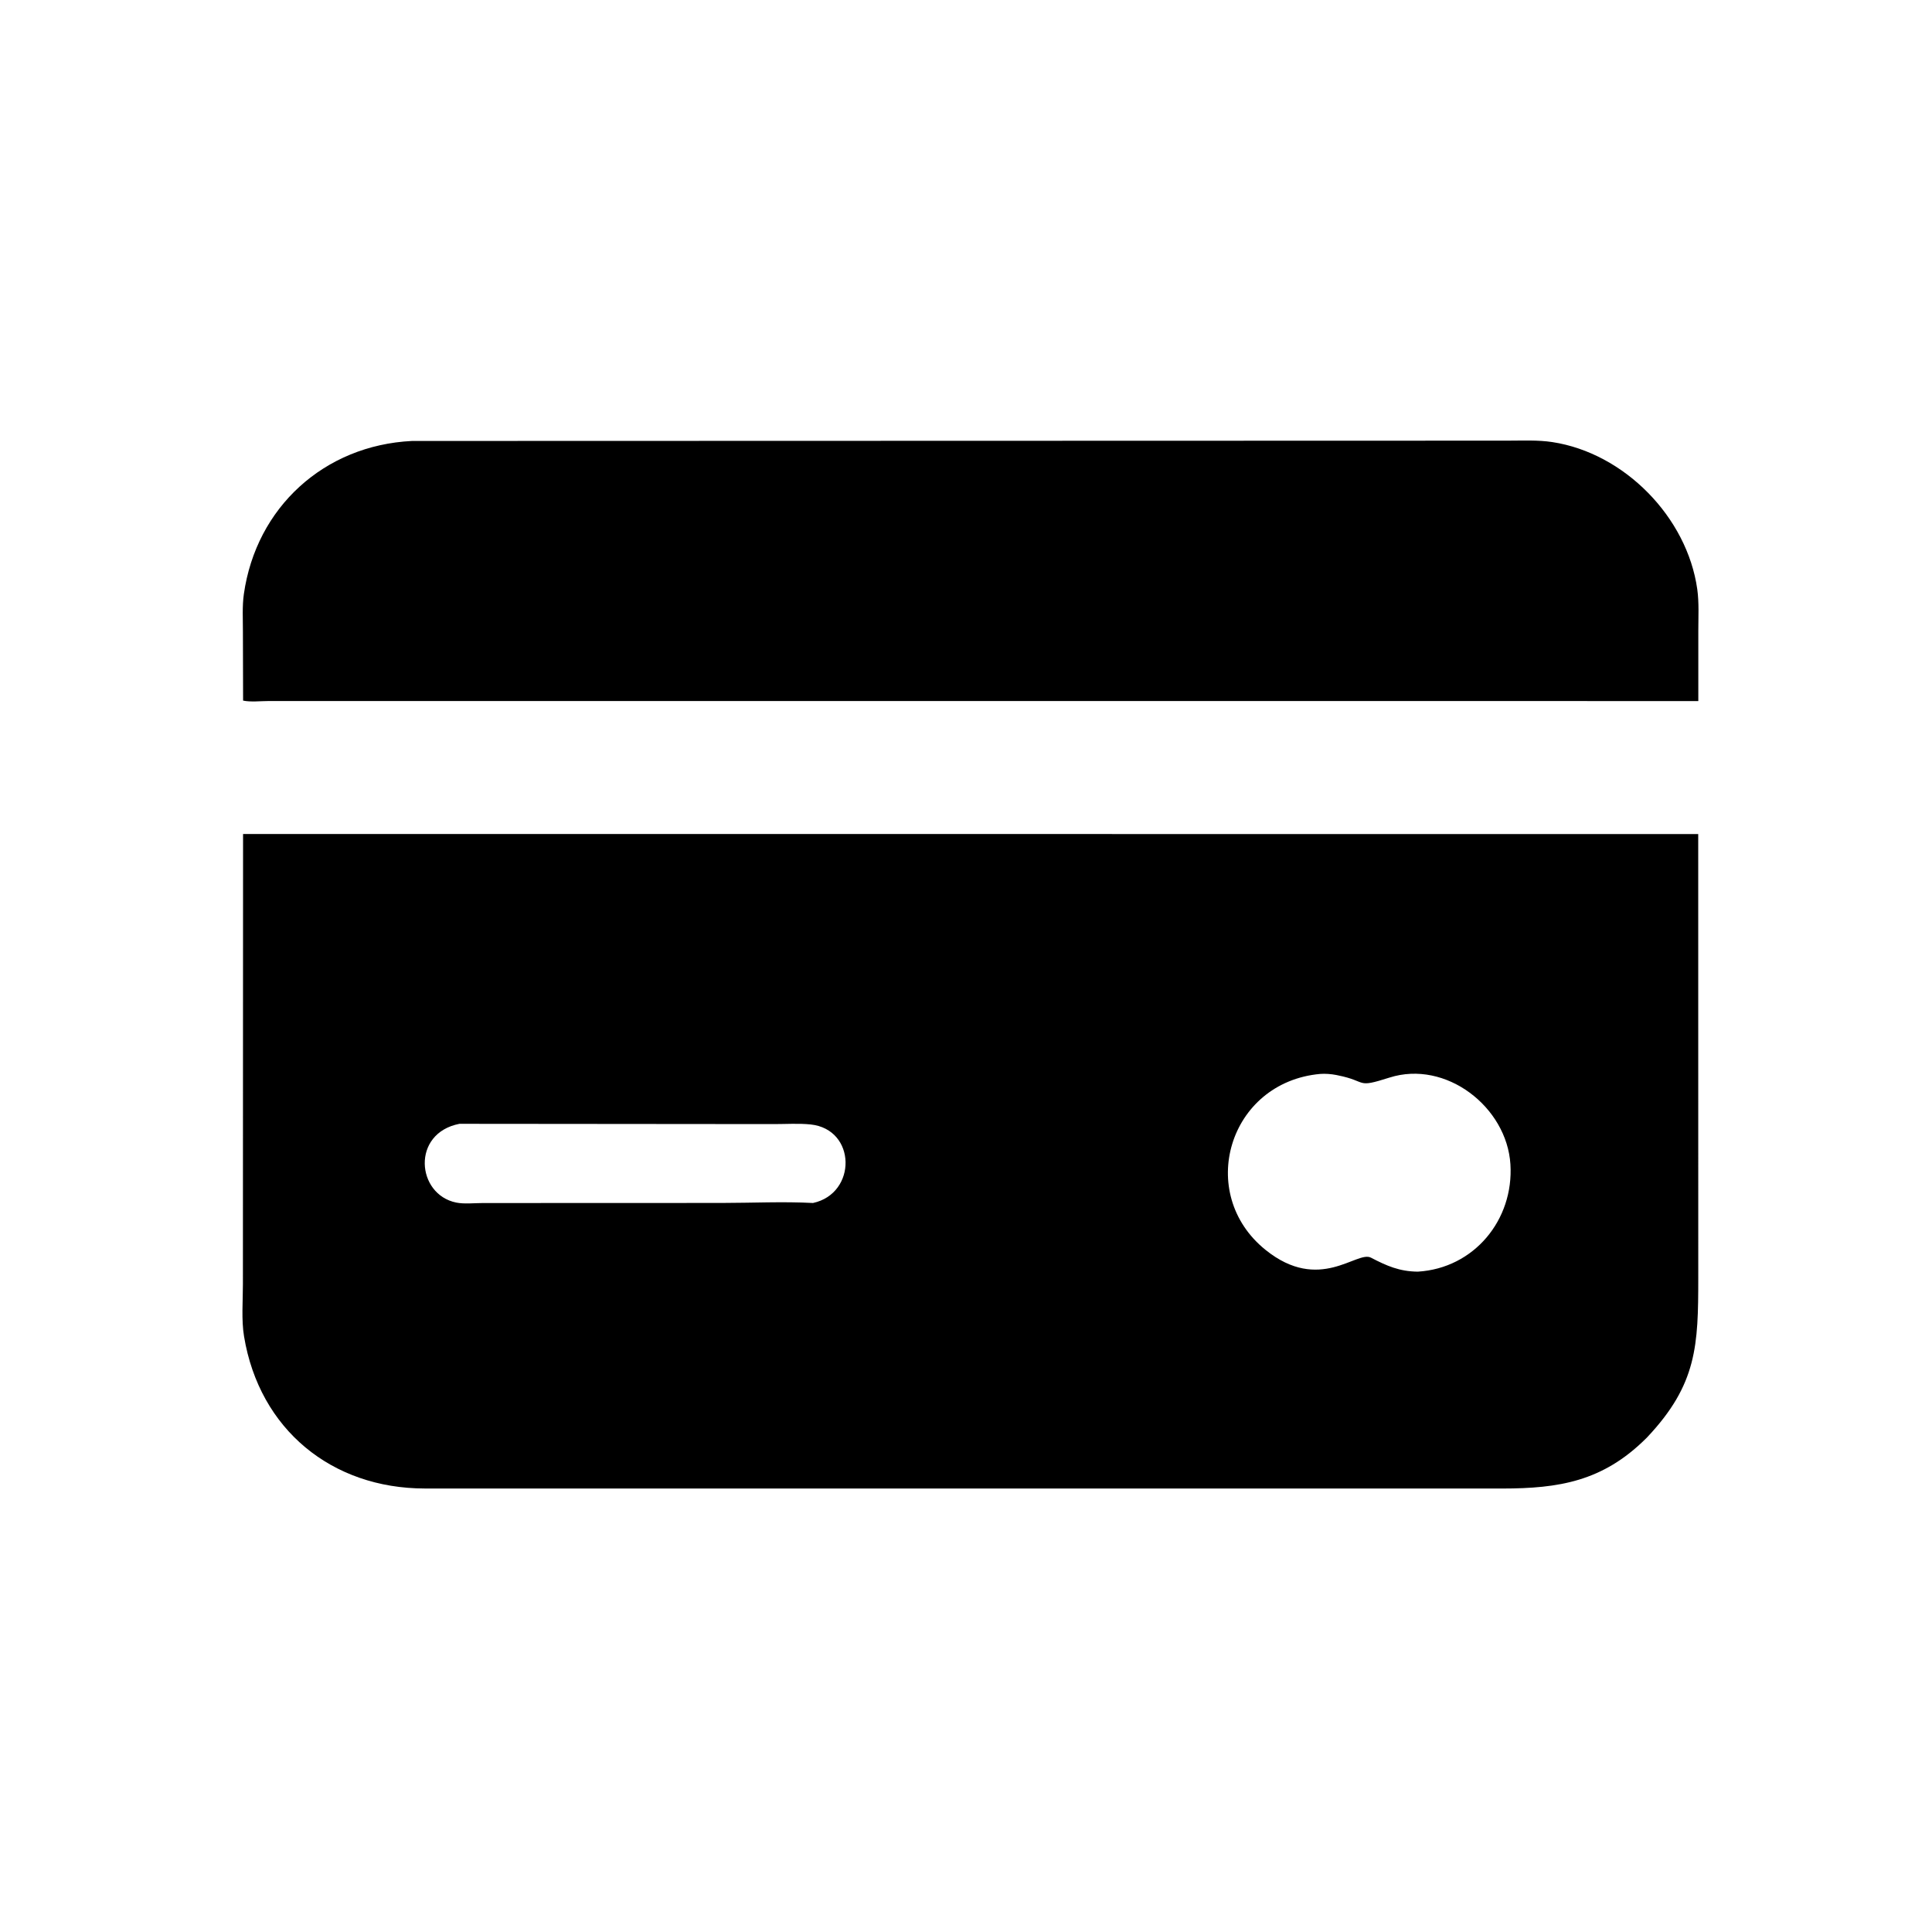 <svg version="1.1" xmlns="http://www.w3.org/2000/svg" style="display: block;" viewBox="0 0 2048 2048" width="640" height="640">
<path transform="translate(0,0)" fill="rgb(0,0,0)" d="M 1623.5 743.145 L 284.677 743.121 C 276.484 743.114 265.559 744.391 257.69 742.658 L 257.496 669.775 C 257.527 656.72 256.657 642.712 258.493 629.777 C 271.551 537.79 343.649 472.036 436.698 467.441 L 1598.09 467.111 C 1613.69 467.118 1630.06 466.274 1645.5 468.622 C 1721.85 480.233 1788.46 548.244 1799.17 624.61 C 1801.18 638.937 1800.27 654.294 1800.28 668.763 L 1800.28 743.16 L 1623.5 743.145 z"/>
<path transform="translate(0,0)" fill="rgb(0,0,0)" d="M 1746.23 1523.41 L 1744.59 1525.07 C 1698.75 1570.43 1652.41 1577.86 1592.38 1577.9 L 450.151 1577.87 C 351.905 1577.73 275.033 1515.52 258.695 1416.62 C 255.791 1399.04 257.501 1379.21 257.493 1361.32 L 257.659 884.065 L 1800.18 884.137 L 1800.23 1354.66 C 1800.22 1426.09 1799.04 1467.33 1746.23 1523.41 z M 1399.44 1138.41 C 1302.3 1147.21 1267.31 1265.25 1341.58 1324.98 C 1398.81 1371.02 1438.36 1325.42 1453.22 1333.15 C 1470.01 1341.89 1483.48 1347.83 1502.98 1348 C 1562.59 1344.38 1604.75 1293.1 1601.11 1234.28 C 1597.34 1173.37 1532.59 1123.22 1472.83 1142.31 C 1436.46 1153.92 1450.41 1146.3 1418 1139.86 L 1416.43 1139.53 C 1411.13 1138.49 1404.83 1138 1399.44 1138.41 z M 487.031 1191.29 C 435.836 1201.24 441.309 1266.11 483.58 1274.77 C 492.003 1276.5 503.016 1275.27 511.741 1275.27 L 765.173 1275.18 C 797.155 1275.16 829.968 1273.54 861.843 1275.22 C 908.599 1265.09 907.917 1197.03 859.231 1191.96 C 846.69 1190.66 833.106 1191.6 820.464 1191.58 L 487.031 1191.29 z"/>
</svg>